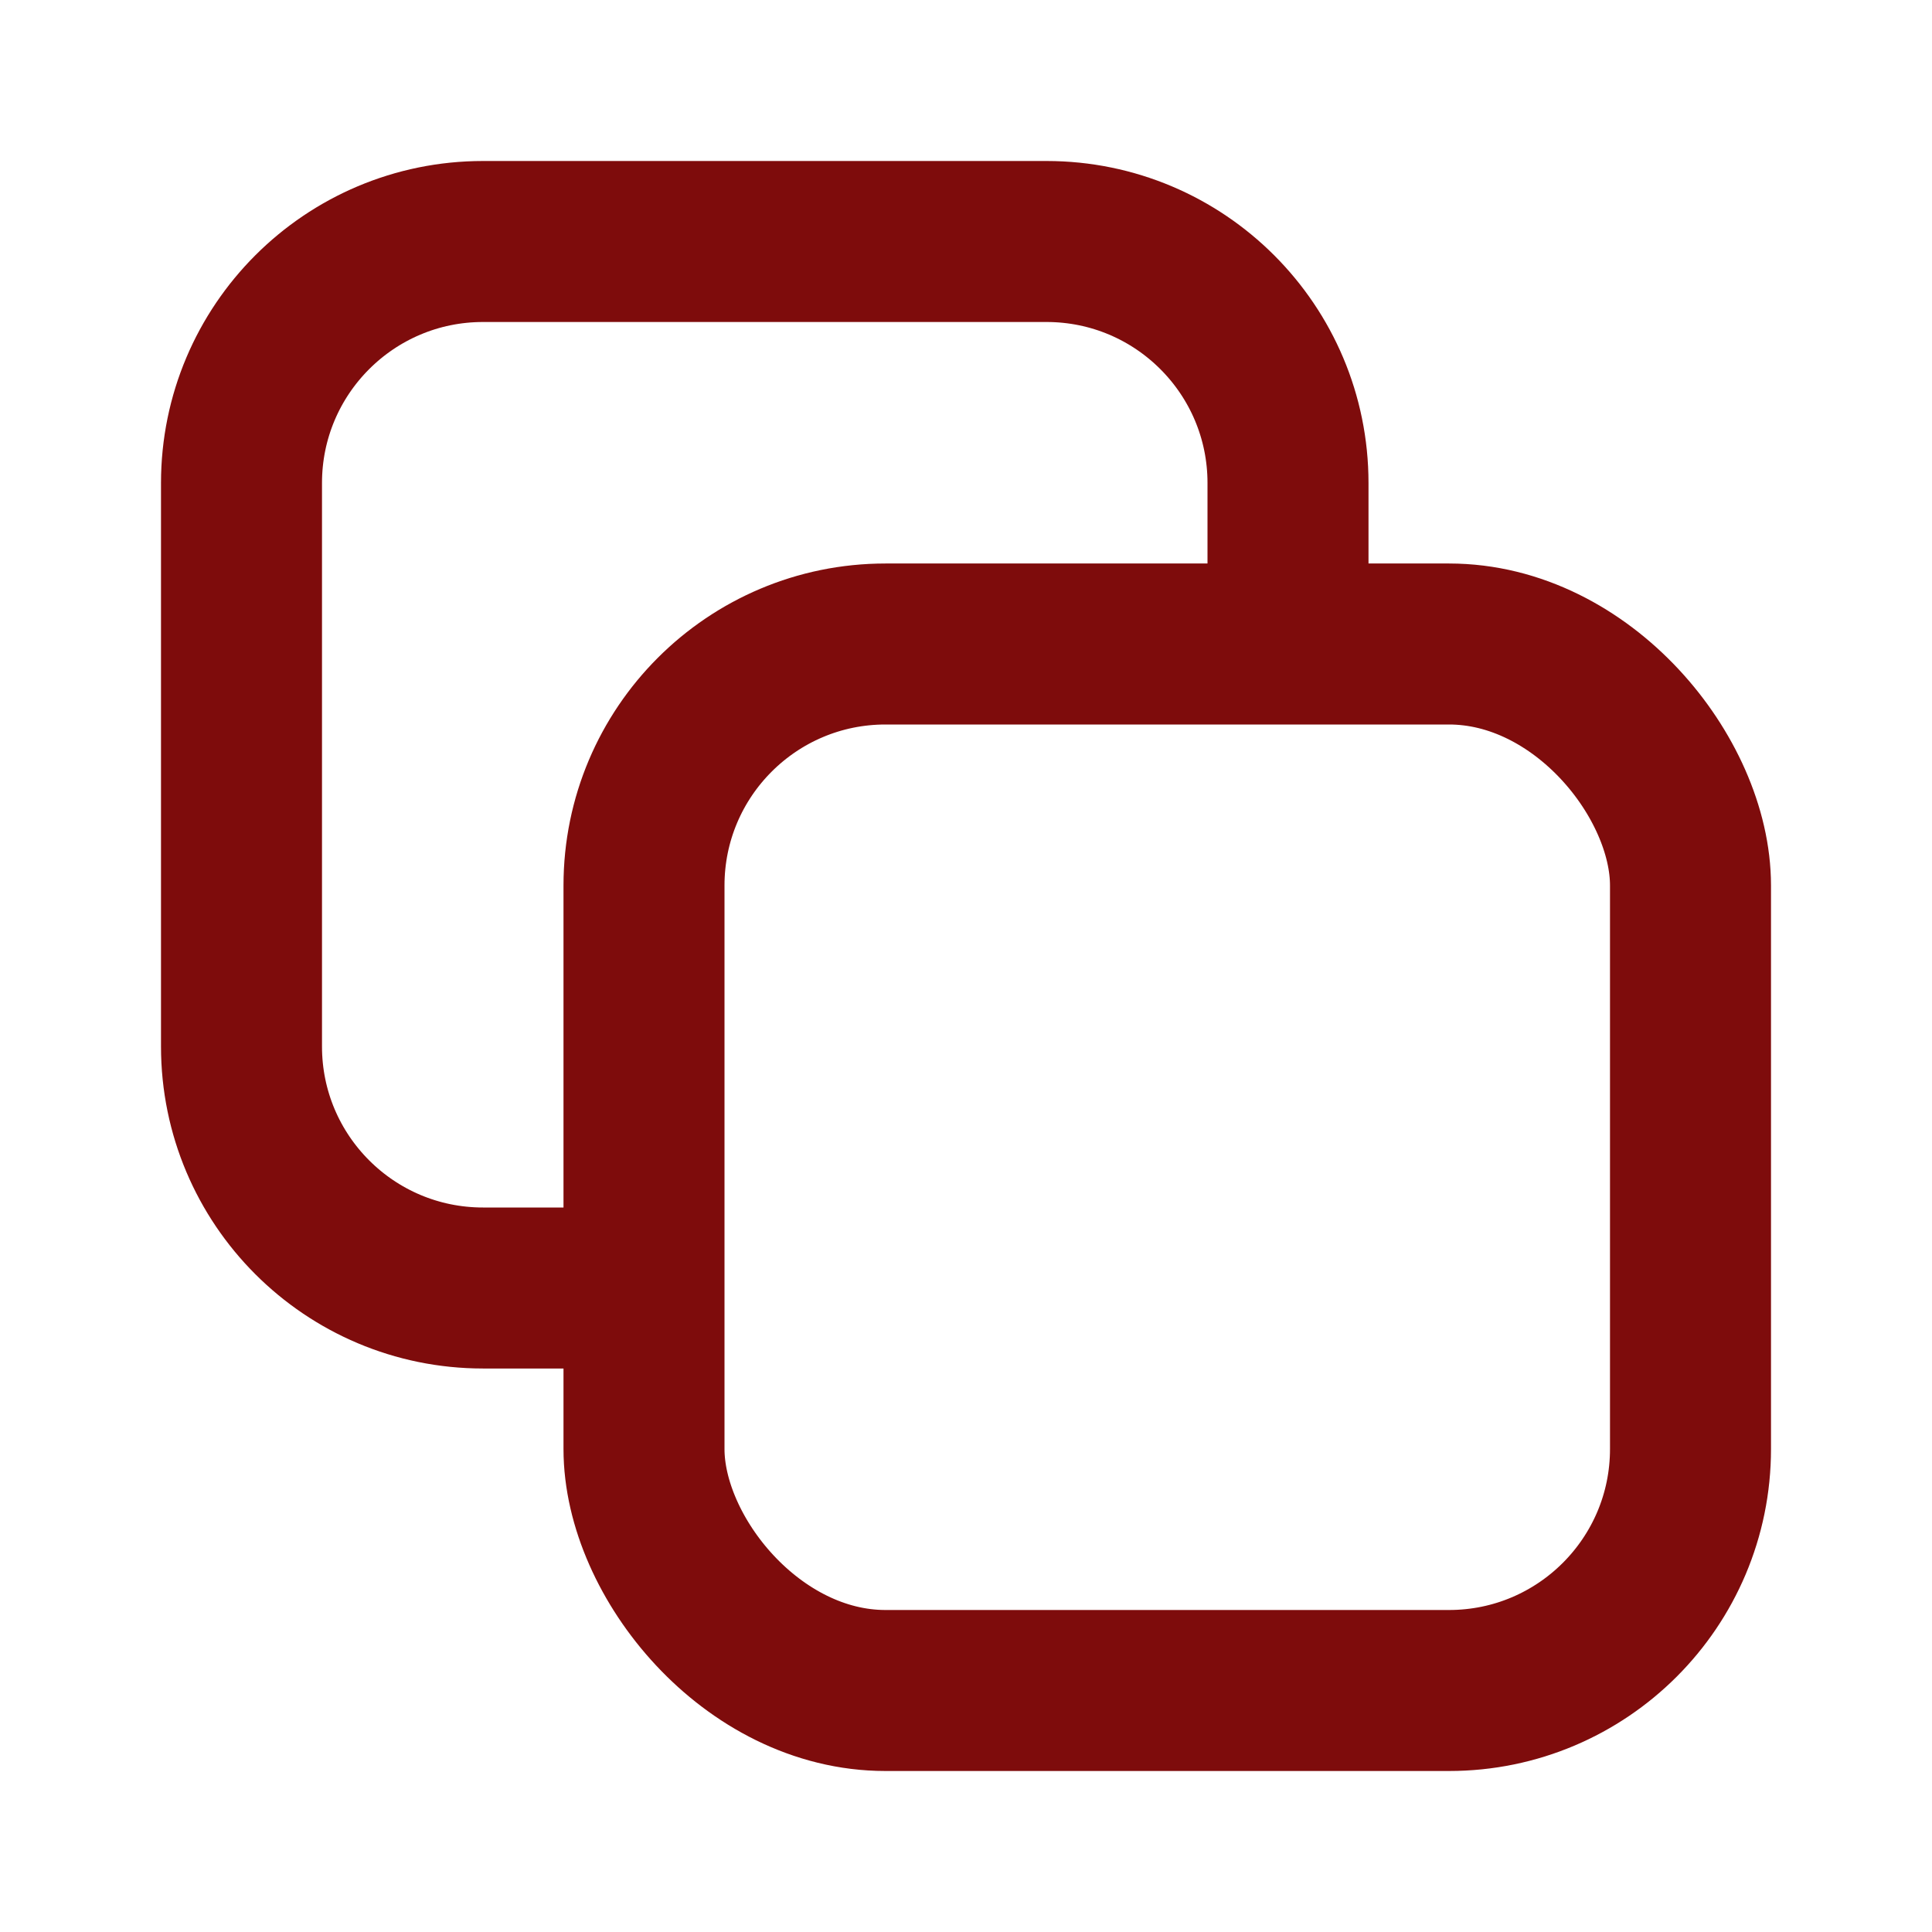 <svg width="24" height="24" viewBox="0 0 24 24" fill="none" xmlns="http://www.w3.org/2000/svg">
<path d="M16 8V6C16 4.343 14.657 3 13 3H6C4.343 3 3 4.343 3 6V13C3 14.657 4.343 16 6 16H8" stroke="#7E0C0C" stroke-width="2"/>
<rect x="8" y="8" width="13" height="13" rx="3" stroke="#7E0C0C" stroke-width="2"/>
</svg>
